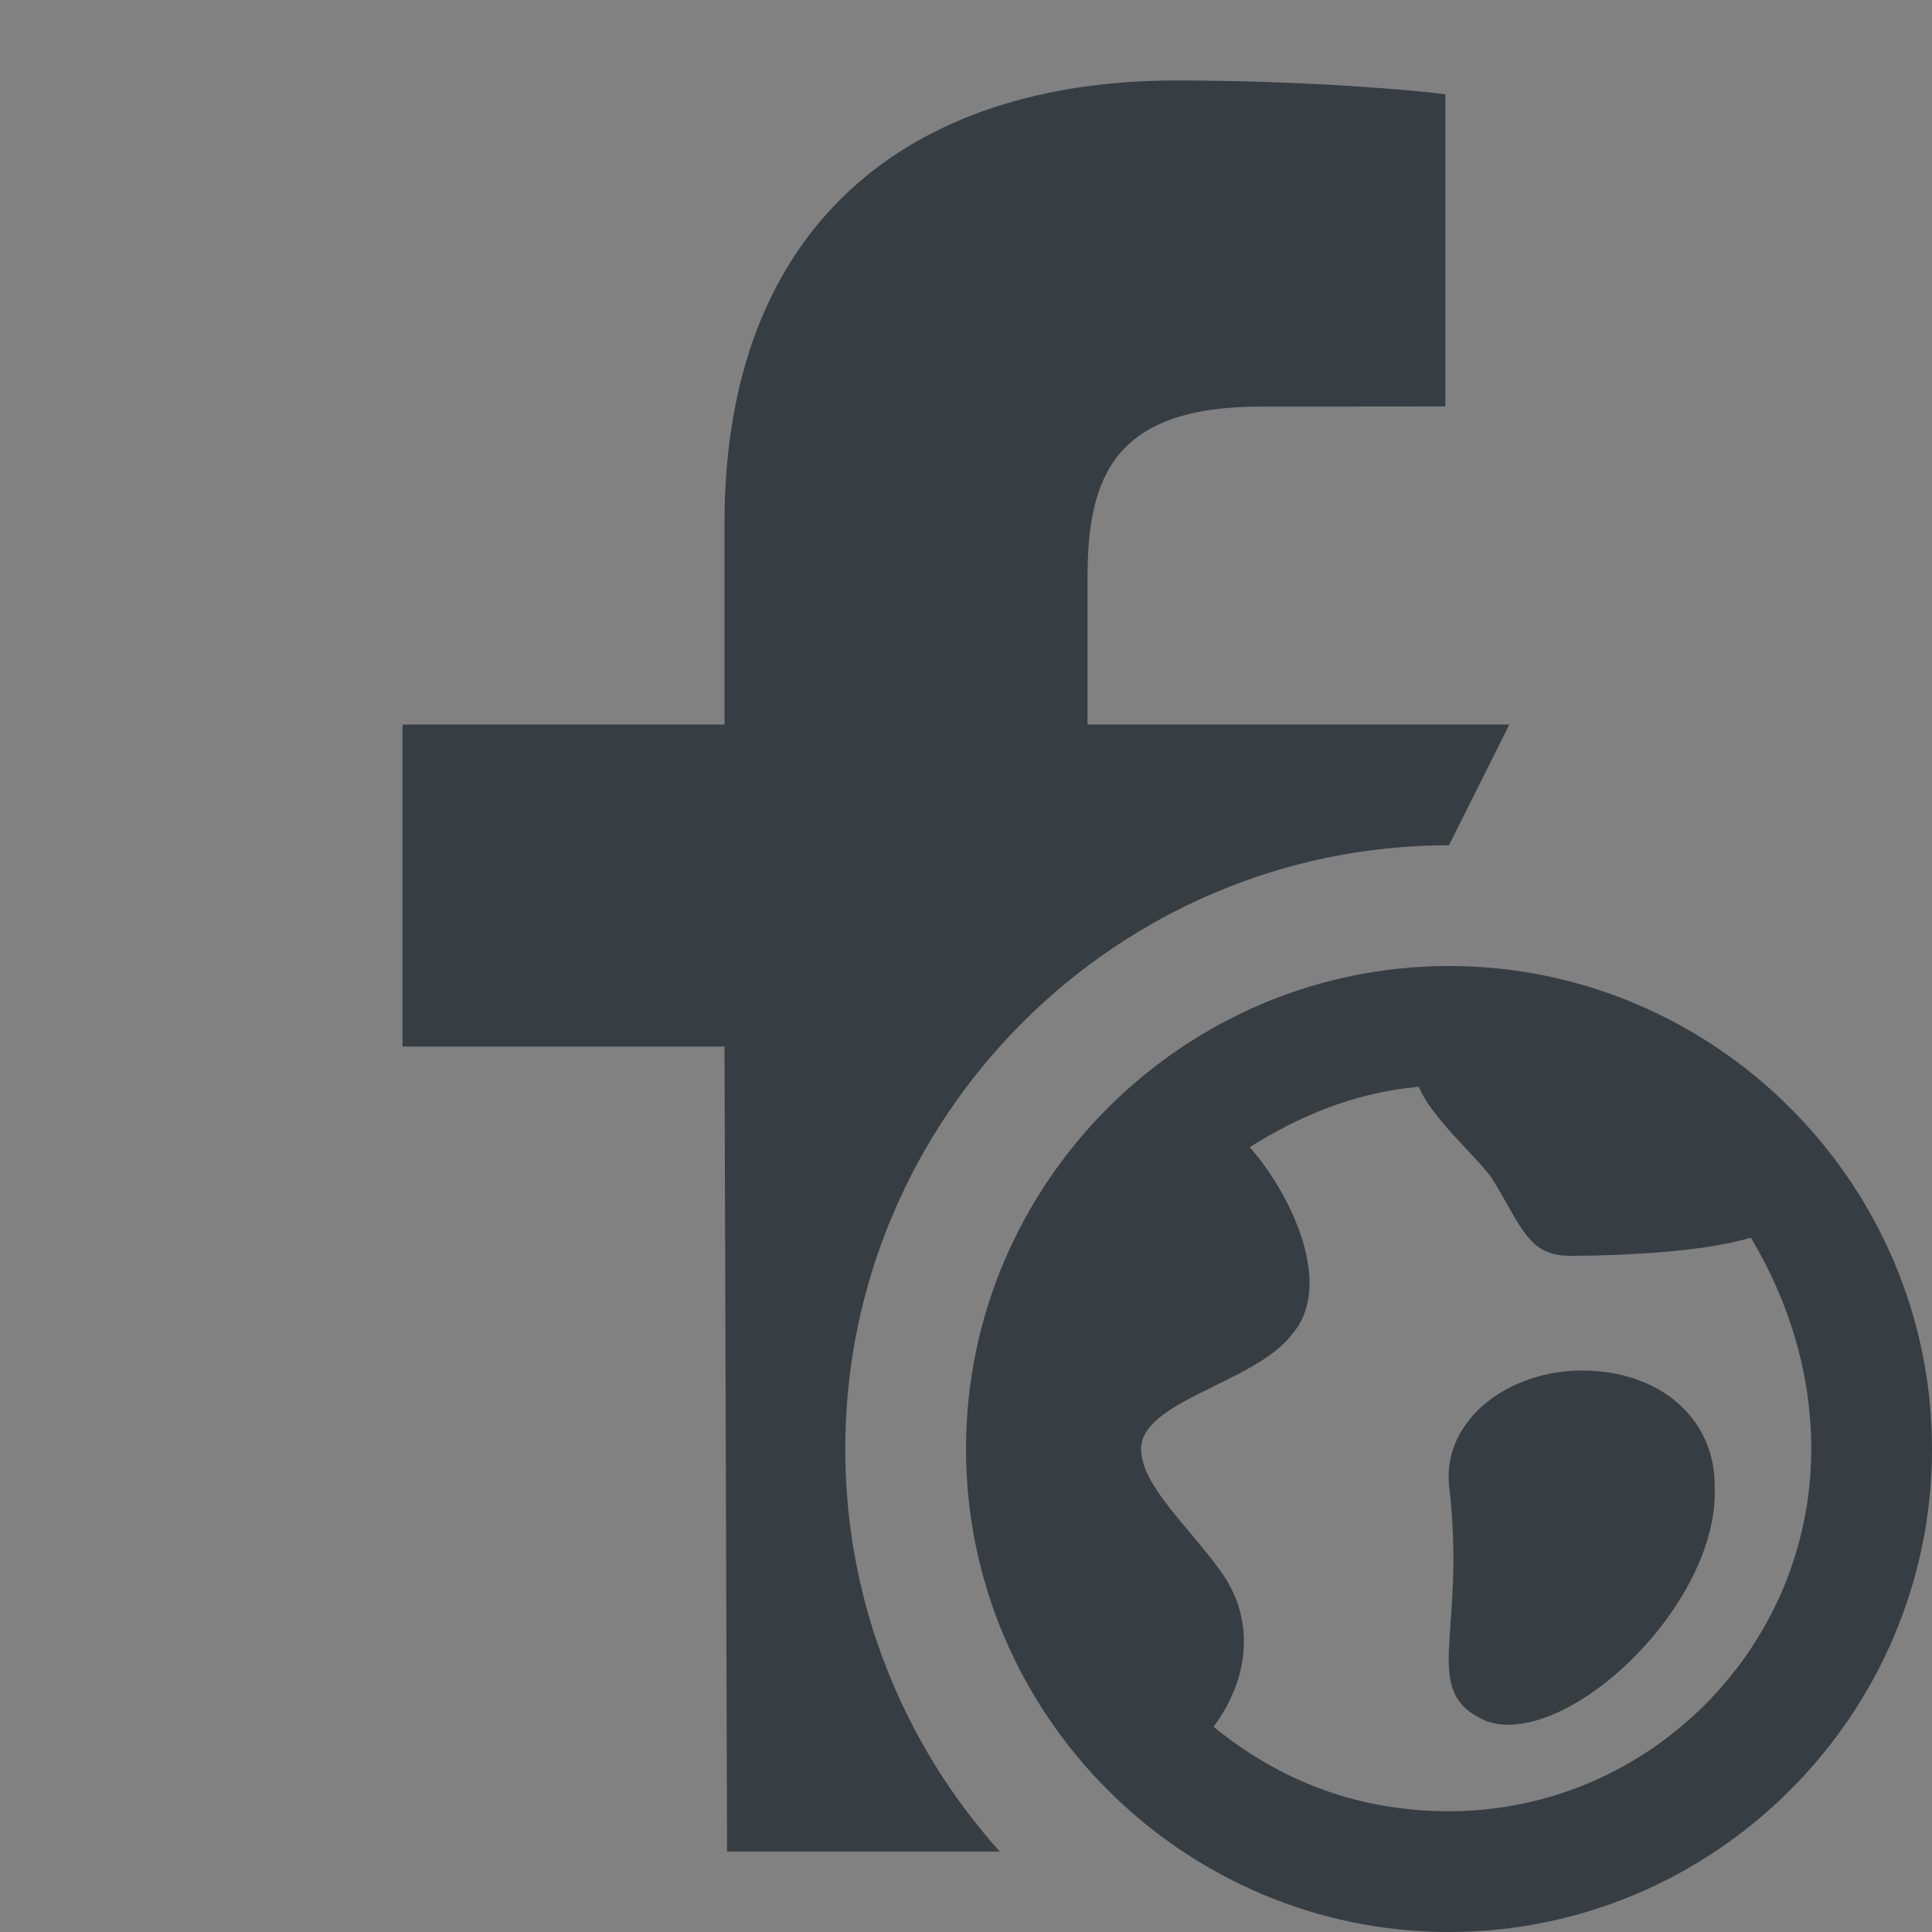 <?xml version="1.0" encoding="UTF-8"?>
<svg width="24px" height="24px" viewBox="0 0 24 24" version="1.1" xmlns="http://www.w3.org/2000/svg" xmlns:xlink="http://www.w3.org/1999/xlink">
    <rect x="0" y="0" width="24" height="24" fill="#808080" stroke="none"/>
    <!-- Generator: Sketch 59.1 (86144) - https://sketch.com -->
    <title>facebook-group-international</title>
    <desc>Created with Sketch.</desc>
    <g id="Wiki" stroke="none" stroke-width="1" fill="none" fill-rule="evenodd">
        <g id="Sections/Footer" transform="translate(-1218, 0)">
            <g id="Group">
                <g id="socials" transform="translate(1170, 0)">
                    <g id="facebook-group-international" transform="translate(48, 0)">
                        <rect id="Rectangle" fill-opacity="0.01" fill="#FFFFFF" x="0" y="9.09494702e-13" width="24" height="24"></rect>
                        <path d="M18,12 C21.3,12 24,14.7 24,18 C24,21.3 21.3,24 18,24 C14.7,24 12,21.3 12,18 C12,14.7 14.7,12 18,12 Z M14.609,1 C16.195,1 17.558,1.118 17.955,1.171 L17.955,5.049 L15.659,5.051 C13.858,5.051 13.51,5.906 13.51,7.162 L13.51,9 L18.75,9 L18,10.5 C13.872,10.5 10.5,13.872 10.5,18 C10.5,19.918 11.227,21.672 12.42,23.001 L9.032,23 L9,13 L5,13 L5,9 L9,9 L9,6.5 C9,2.789 11.298,1 14.609,1 Z M17.625,13.5 C16.8,13.575 16.125,13.875 15.525,14.25 C16.05,14.85 16.575,15.975 16.05,16.575 C15.6,17.175 14.175,17.4 14.175,18 C14.175,18.45 14.775,18.975 15.15,19.5 C15.6,20.1 15.525,20.85 15.075,21.45 C15.9,22.125 16.875,22.5 18,22.5 C20.475,22.5 22.5,20.475 22.5,18 C22.5,17.025 22.2,16.125 21.75,15.375 C21,15.6 19.65,15.6 19.5,15.6 C18.975,15.6 18.9,15.225 18.525,14.625 C18.3,14.325 17.775,13.875 17.625,13.5 Z M19.65,17.025 C20.625,17.025 21.3,17.625 21.3,18.45 C21.375,19.95 19.425,21.75 18.45,21.375 C17.625,21 18.225,20.325 18,18.45 C17.925,17.625 18.75,17.025 19.65,17.025 Z" id="Shape" fill="#363E43" fill-rule="nonzero"></path>
                    </g>
                </g>
            </g>
        </g>
    </g>
</svg>